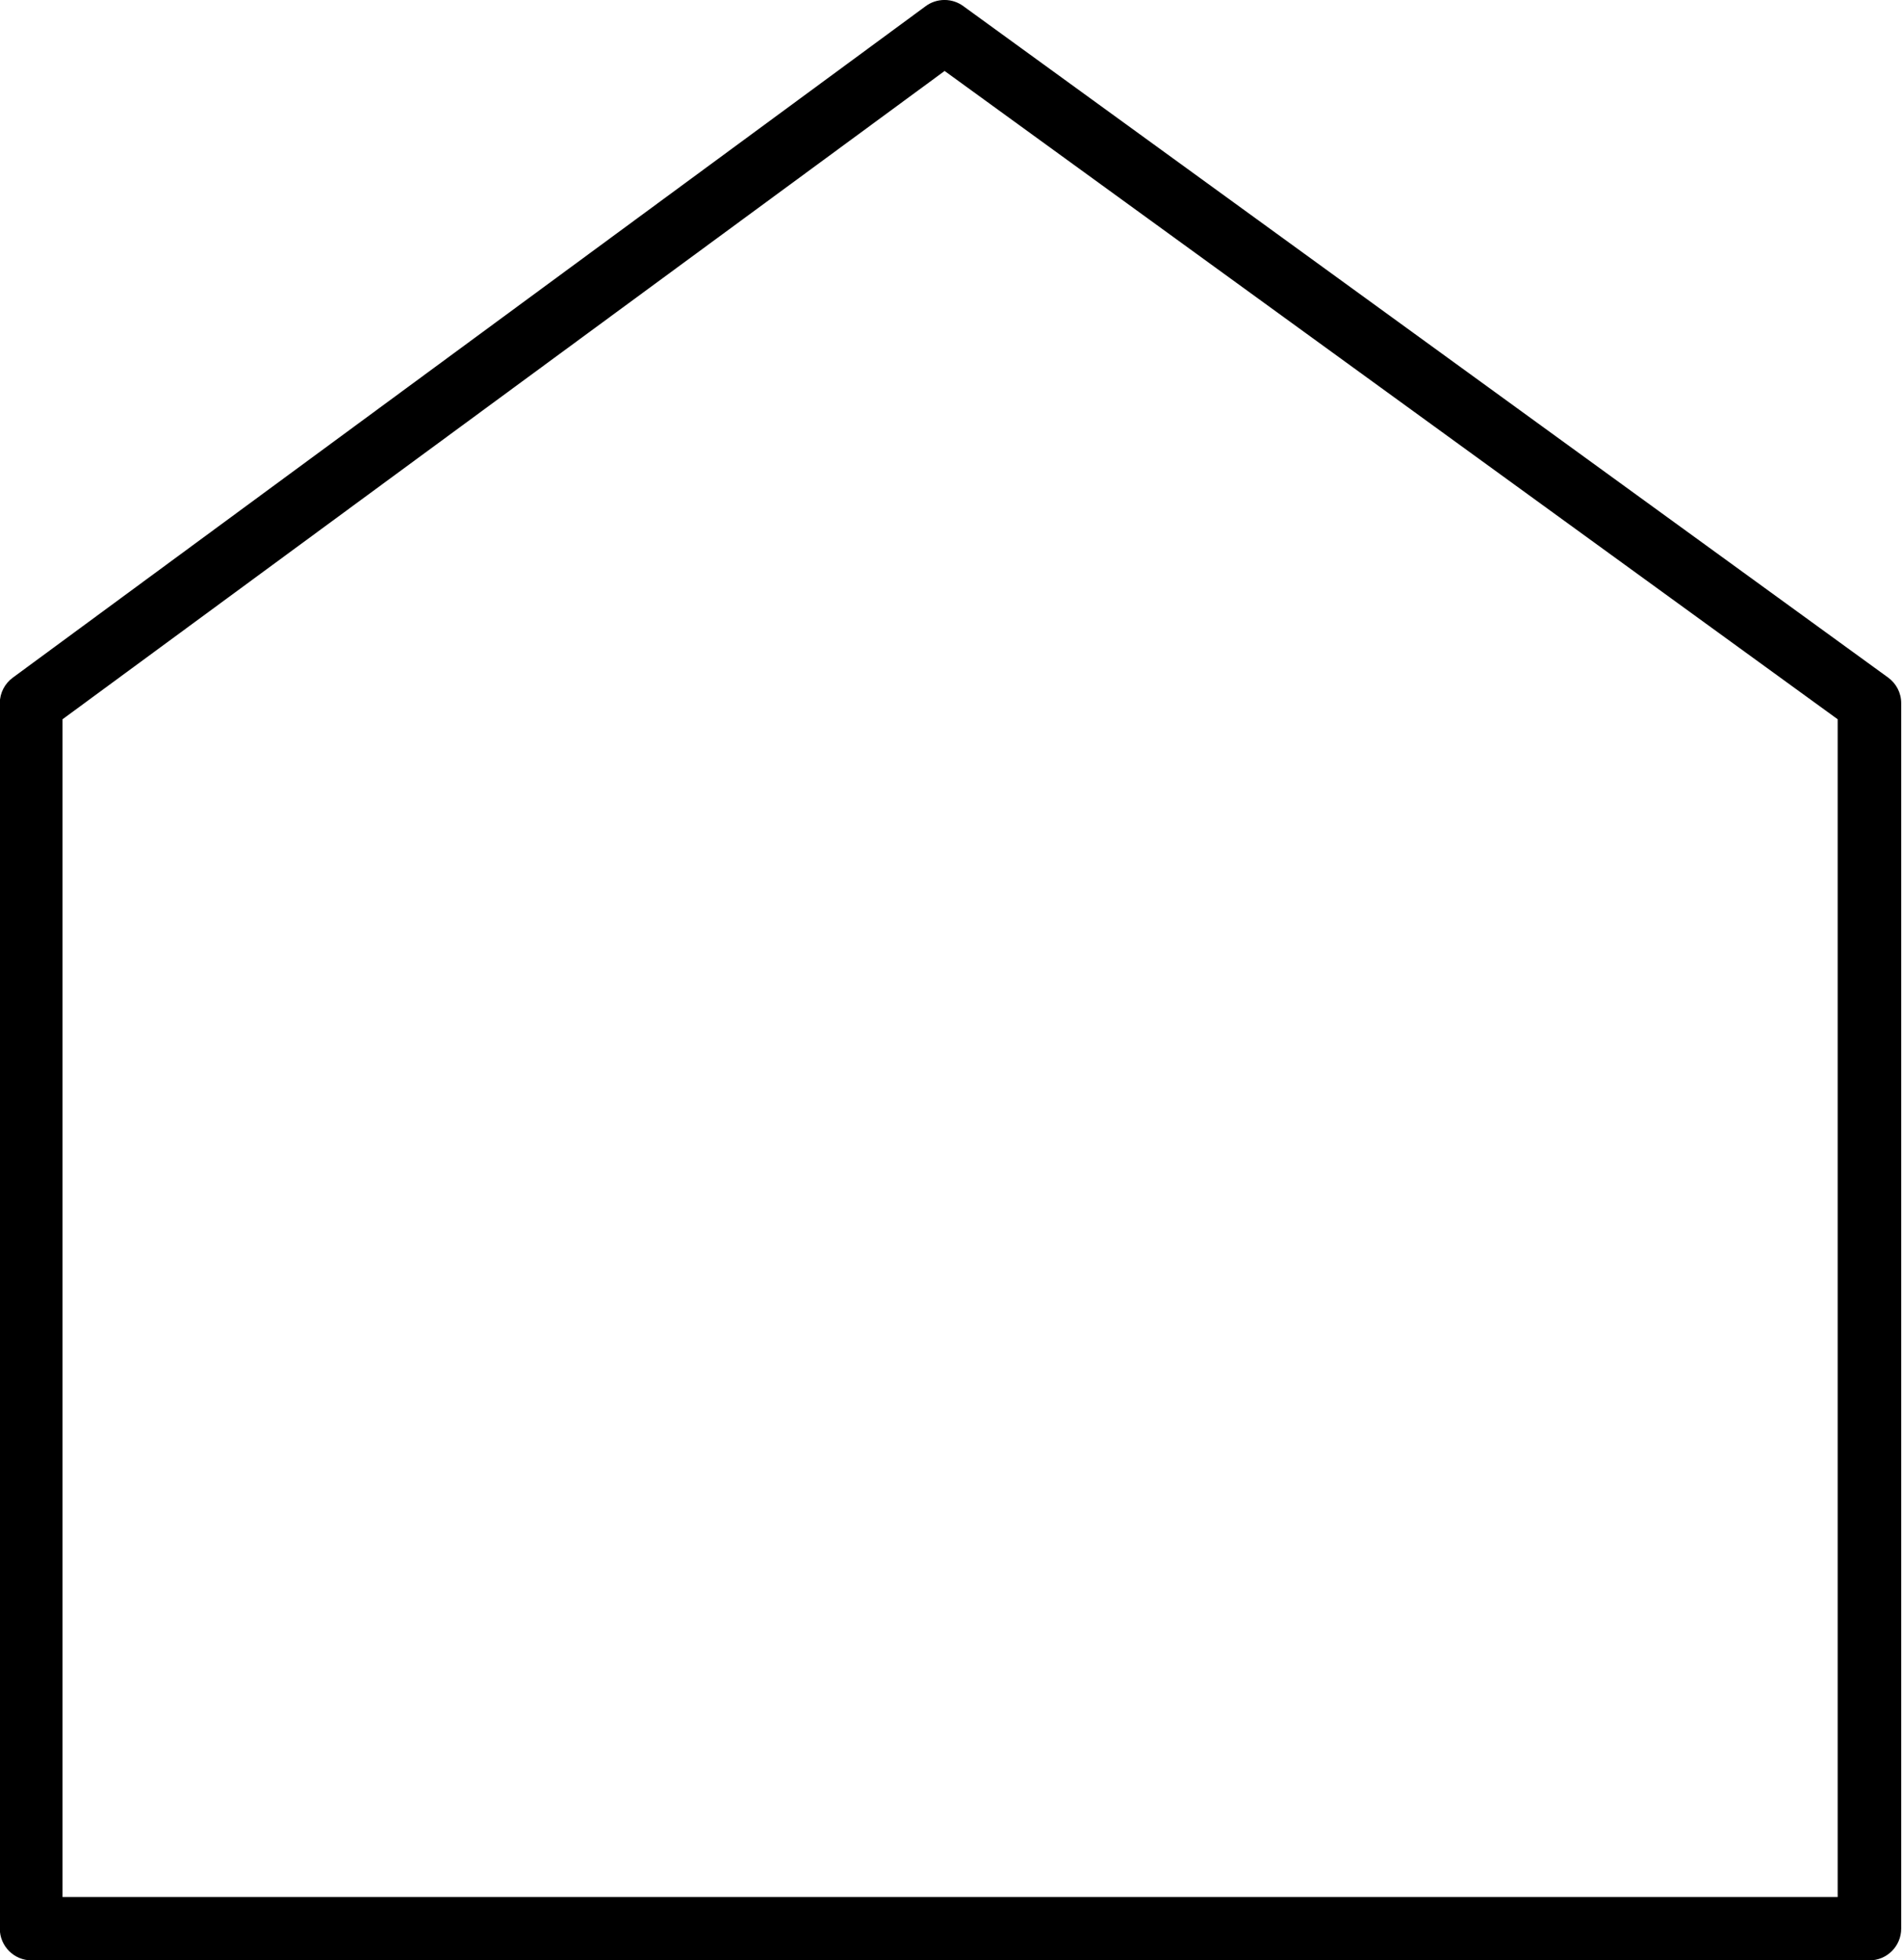 <!-- Generated by IcoMoon.io -->
<svg version="1.1" xmlns="http://www.w3.org/2000/svg" width="621" height="640" viewBox="0 0 621 640">
<title></title>
<g id="icomoon-ignore">
</g>
<path d="M20.672 619.328h579.328v-384.512l-291.584-211.648-288 211.648v384.512zM610.368 640h-600.064c-5.726 0-10.368-4.642-10.368-10.368 0 0 0 0 0 0v-400.064c0.011-3.402 1.658-6.417 4.196-8.3l298.14-219.284c1.69-1.246 3.814-1.993 6.112-1.993s4.422 0.747 6.141 2.013l301.923 219.18c2.61 1.893 4.288 4.933 4.288 8.366 0 0.006 0 0.013 0 0.019v400.063c0 5.726-4.642 10.368-10.368 10.368 0 0 0 0 0 0z"></path>
</svg>

